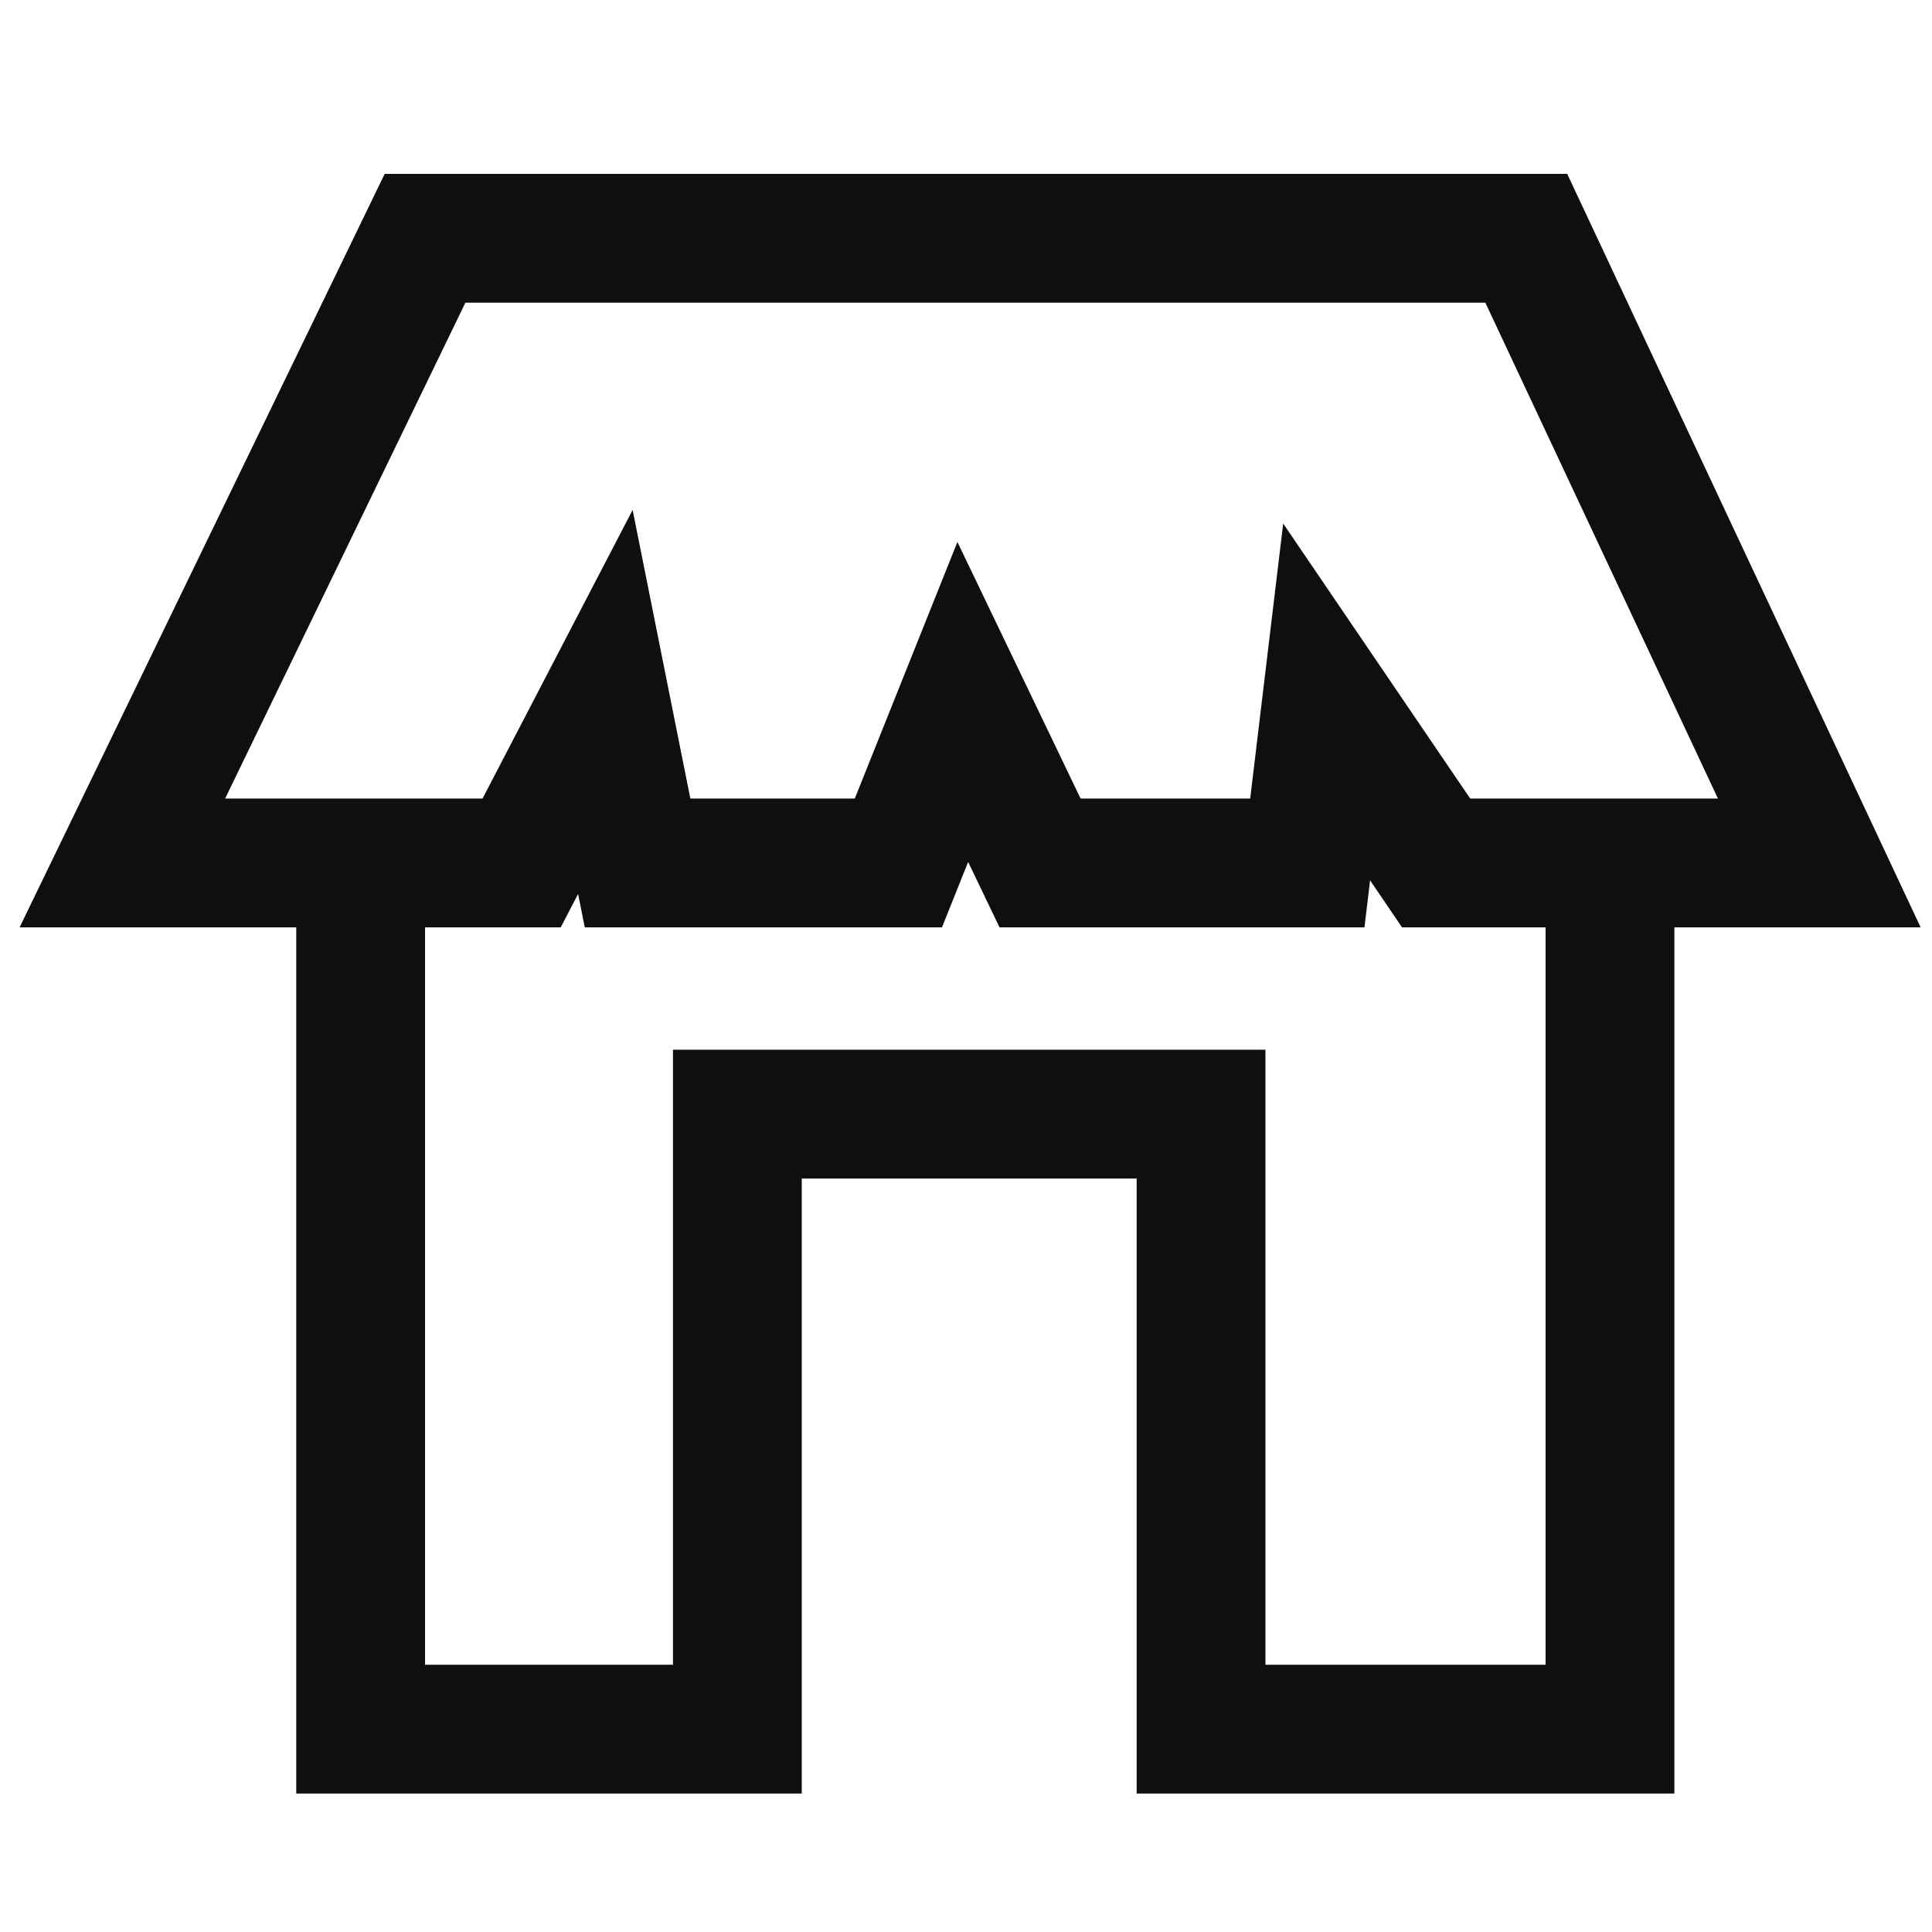 <?xml version="1.0" encoding="UTF-8"?> <svg xmlns="http://www.w3.org/2000/svg" xmlns:xlink="http://www.w3.org/1999/xlink" version="1.1" id="Layer_1" x="0px" y="0px" viewBox="0 0 60 60" style="enable-background:new 0 0 60 60;" xml:space="preserve"> <style type="text/css"> .st0{fill:none;stroke:#0F0F0F;stroke-width:4;stroke-miterlimit:10;} </style> <g> <polygon class="st0" points="13.2,7.4 47.4,7.4 56.5,26.8 44.6,26.8 41.2,21.8 40.6,26.8 32.3,26.8 29.9,21.8 27.9,26.8 19.8,26.8 18.8,21.8 16.2,26.8 3.8,26.8 "></polygon> <polyline class="st0" points="50,26.8 50,53.7 37.3,53.7 37.3,34.6 22.9,34.6 22.9,53.7 11.2,53.7 11.2,26.8 "></polyline> </g> </svg> 